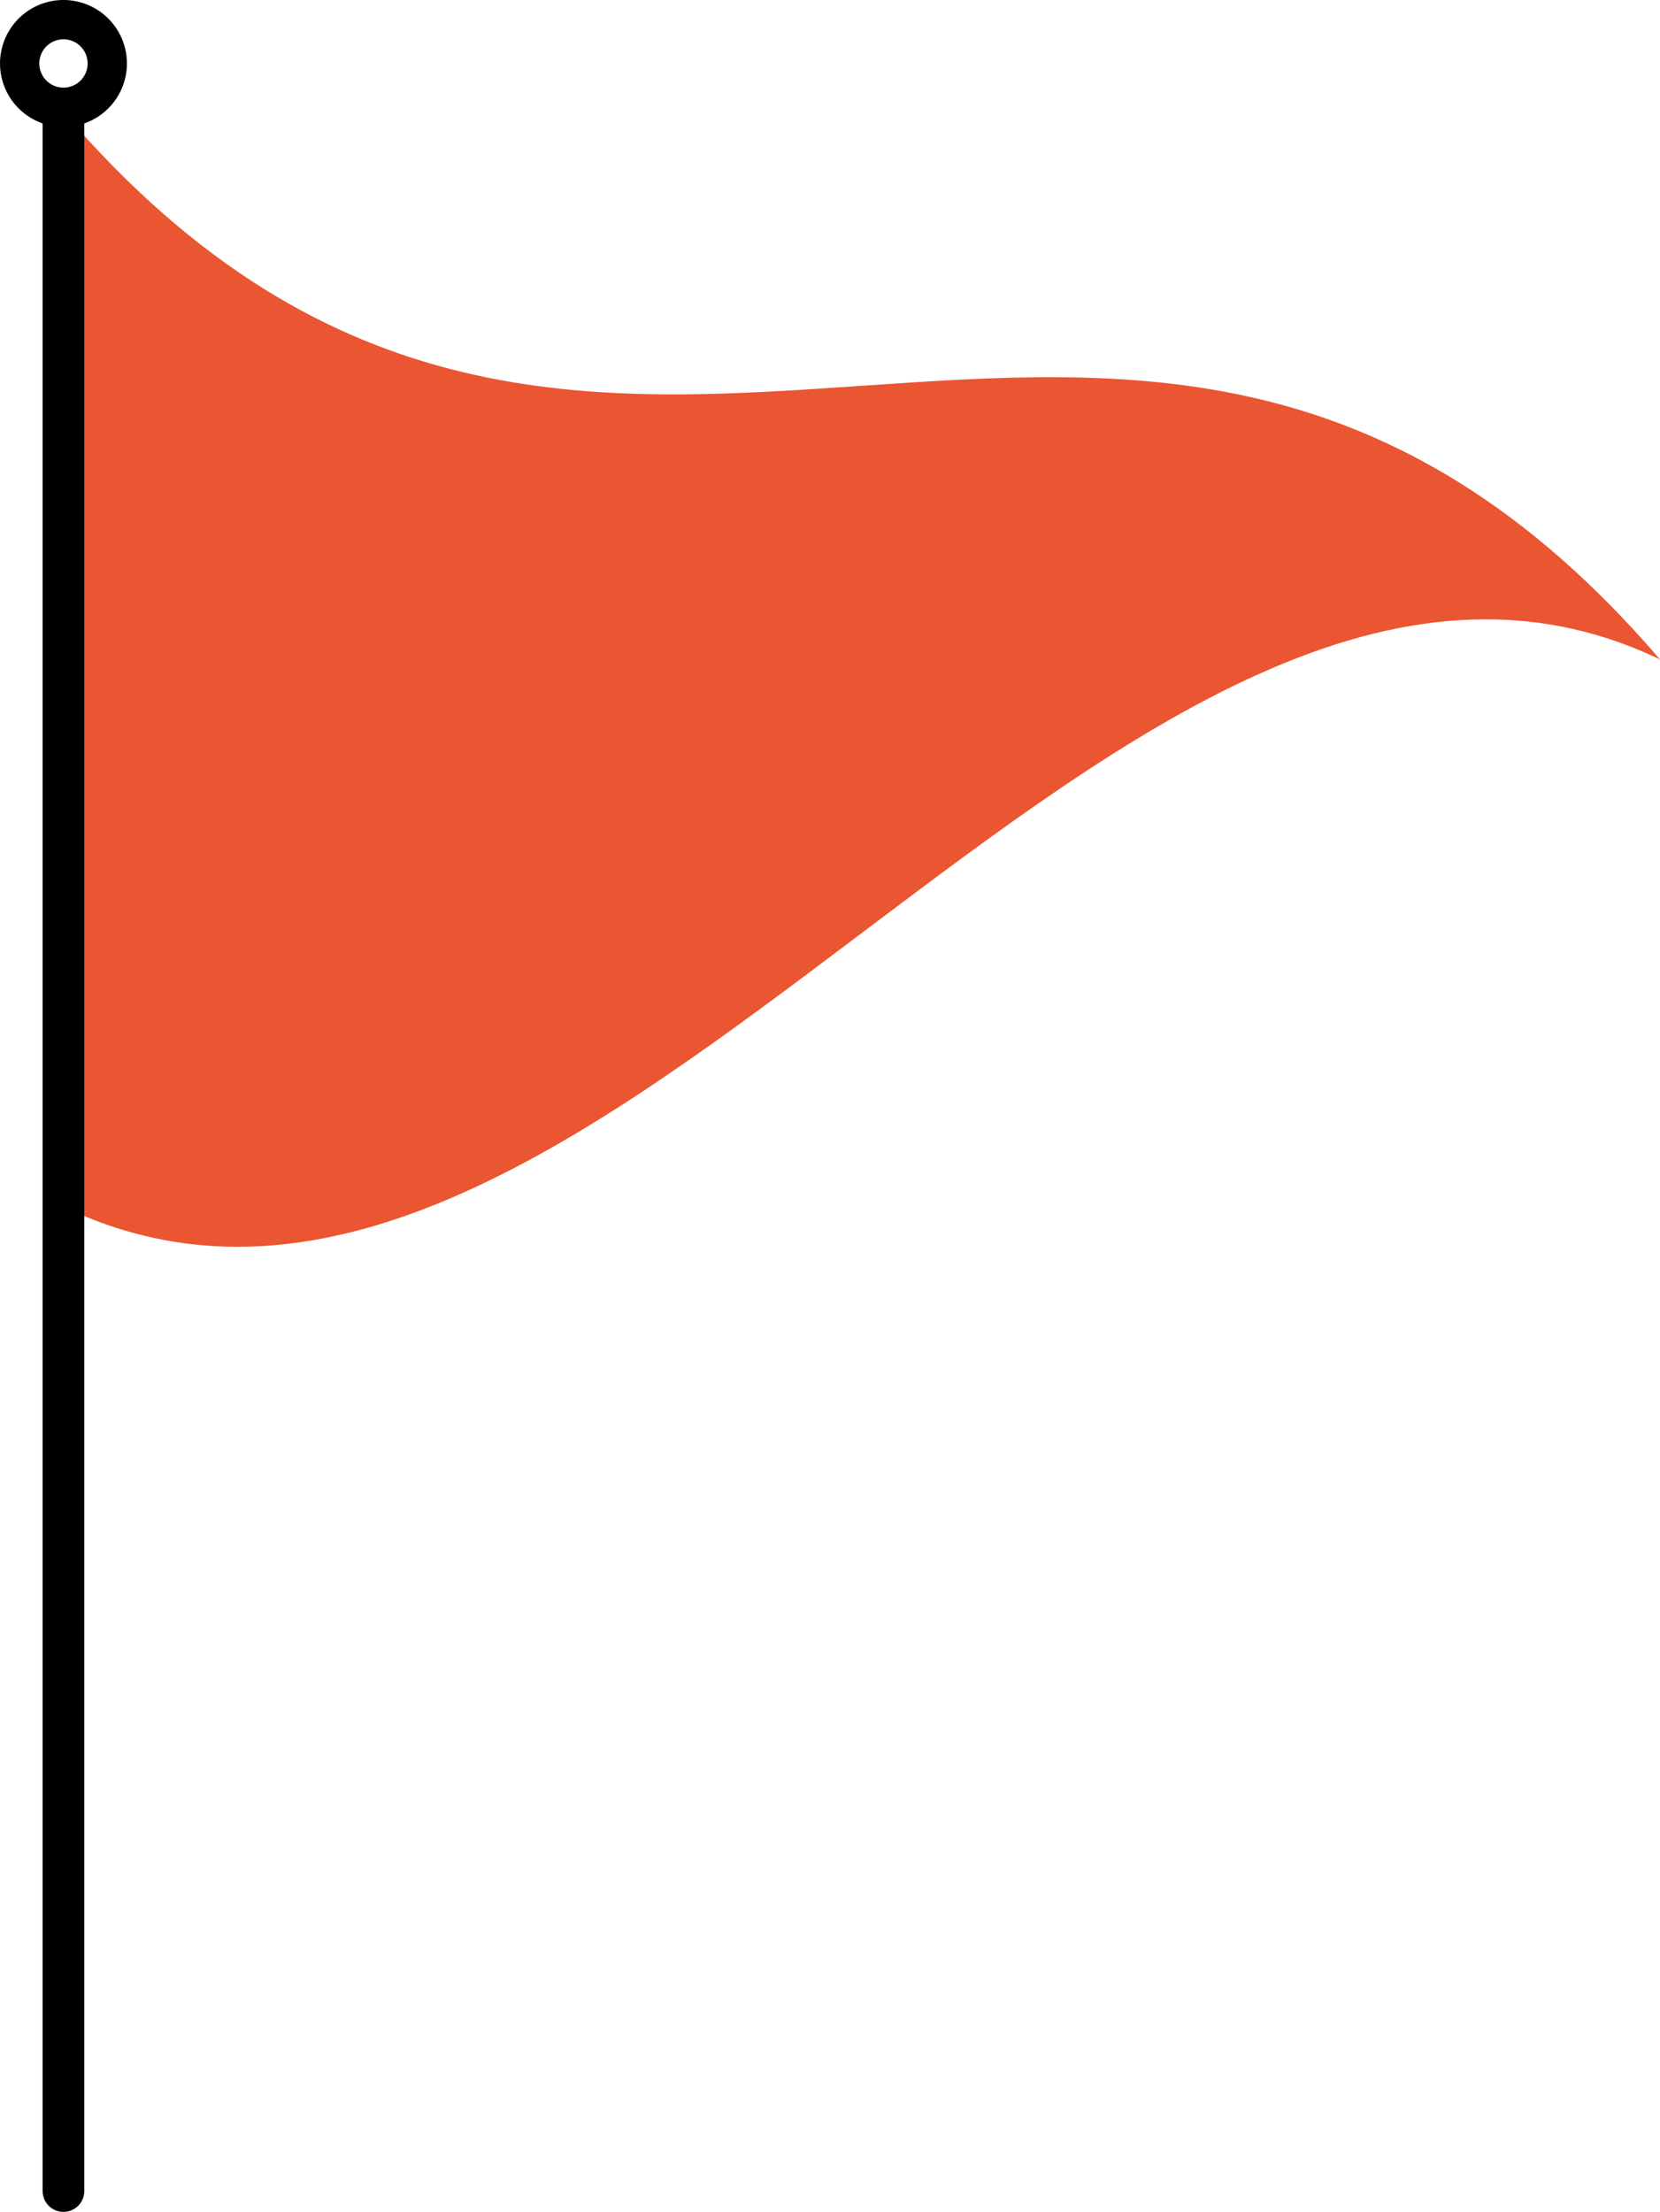 <svg xmlns="http://www.w3.org/2000/svg" width="76.742" height="102.214" viewBox="0 0 76.742 102.214">
  <g id="グループ_128" data-name="グループ 128" transform="translate(-531.859 -1085.016)">
    <g id="グループ_127" data-name="グループ 127">
      <path id="パス_114" data-name="パス 114" d="M534.792,1090.2v50.58c24.6,11.8,49.206-37.092,73.809-25.29C584,1086.827,559.4,1118.861,534.792,1090.2Z" fill="#ea5532"/>
      <line id="線_13" data-name="線 13" y2="96.069" transform="translate(534.792 1090.199)" fill="none" stroke="#000" stroke-linecap="round" stroke-linejoin="round" stroke-width="1.926"/>
    </g>
    <path id="パス_115" data-name="パス 115" d="M536.818,1087.95a2.025,2.025,0,1,1-2.026-2.026A2.025,2.025,0,0,1,536.818,1087.95Z" fill="none" stroke="#000" stroke-linecap="round" stroke-miterlimit="10" stroke-width="1.816"/>
  </g>
</svg>

